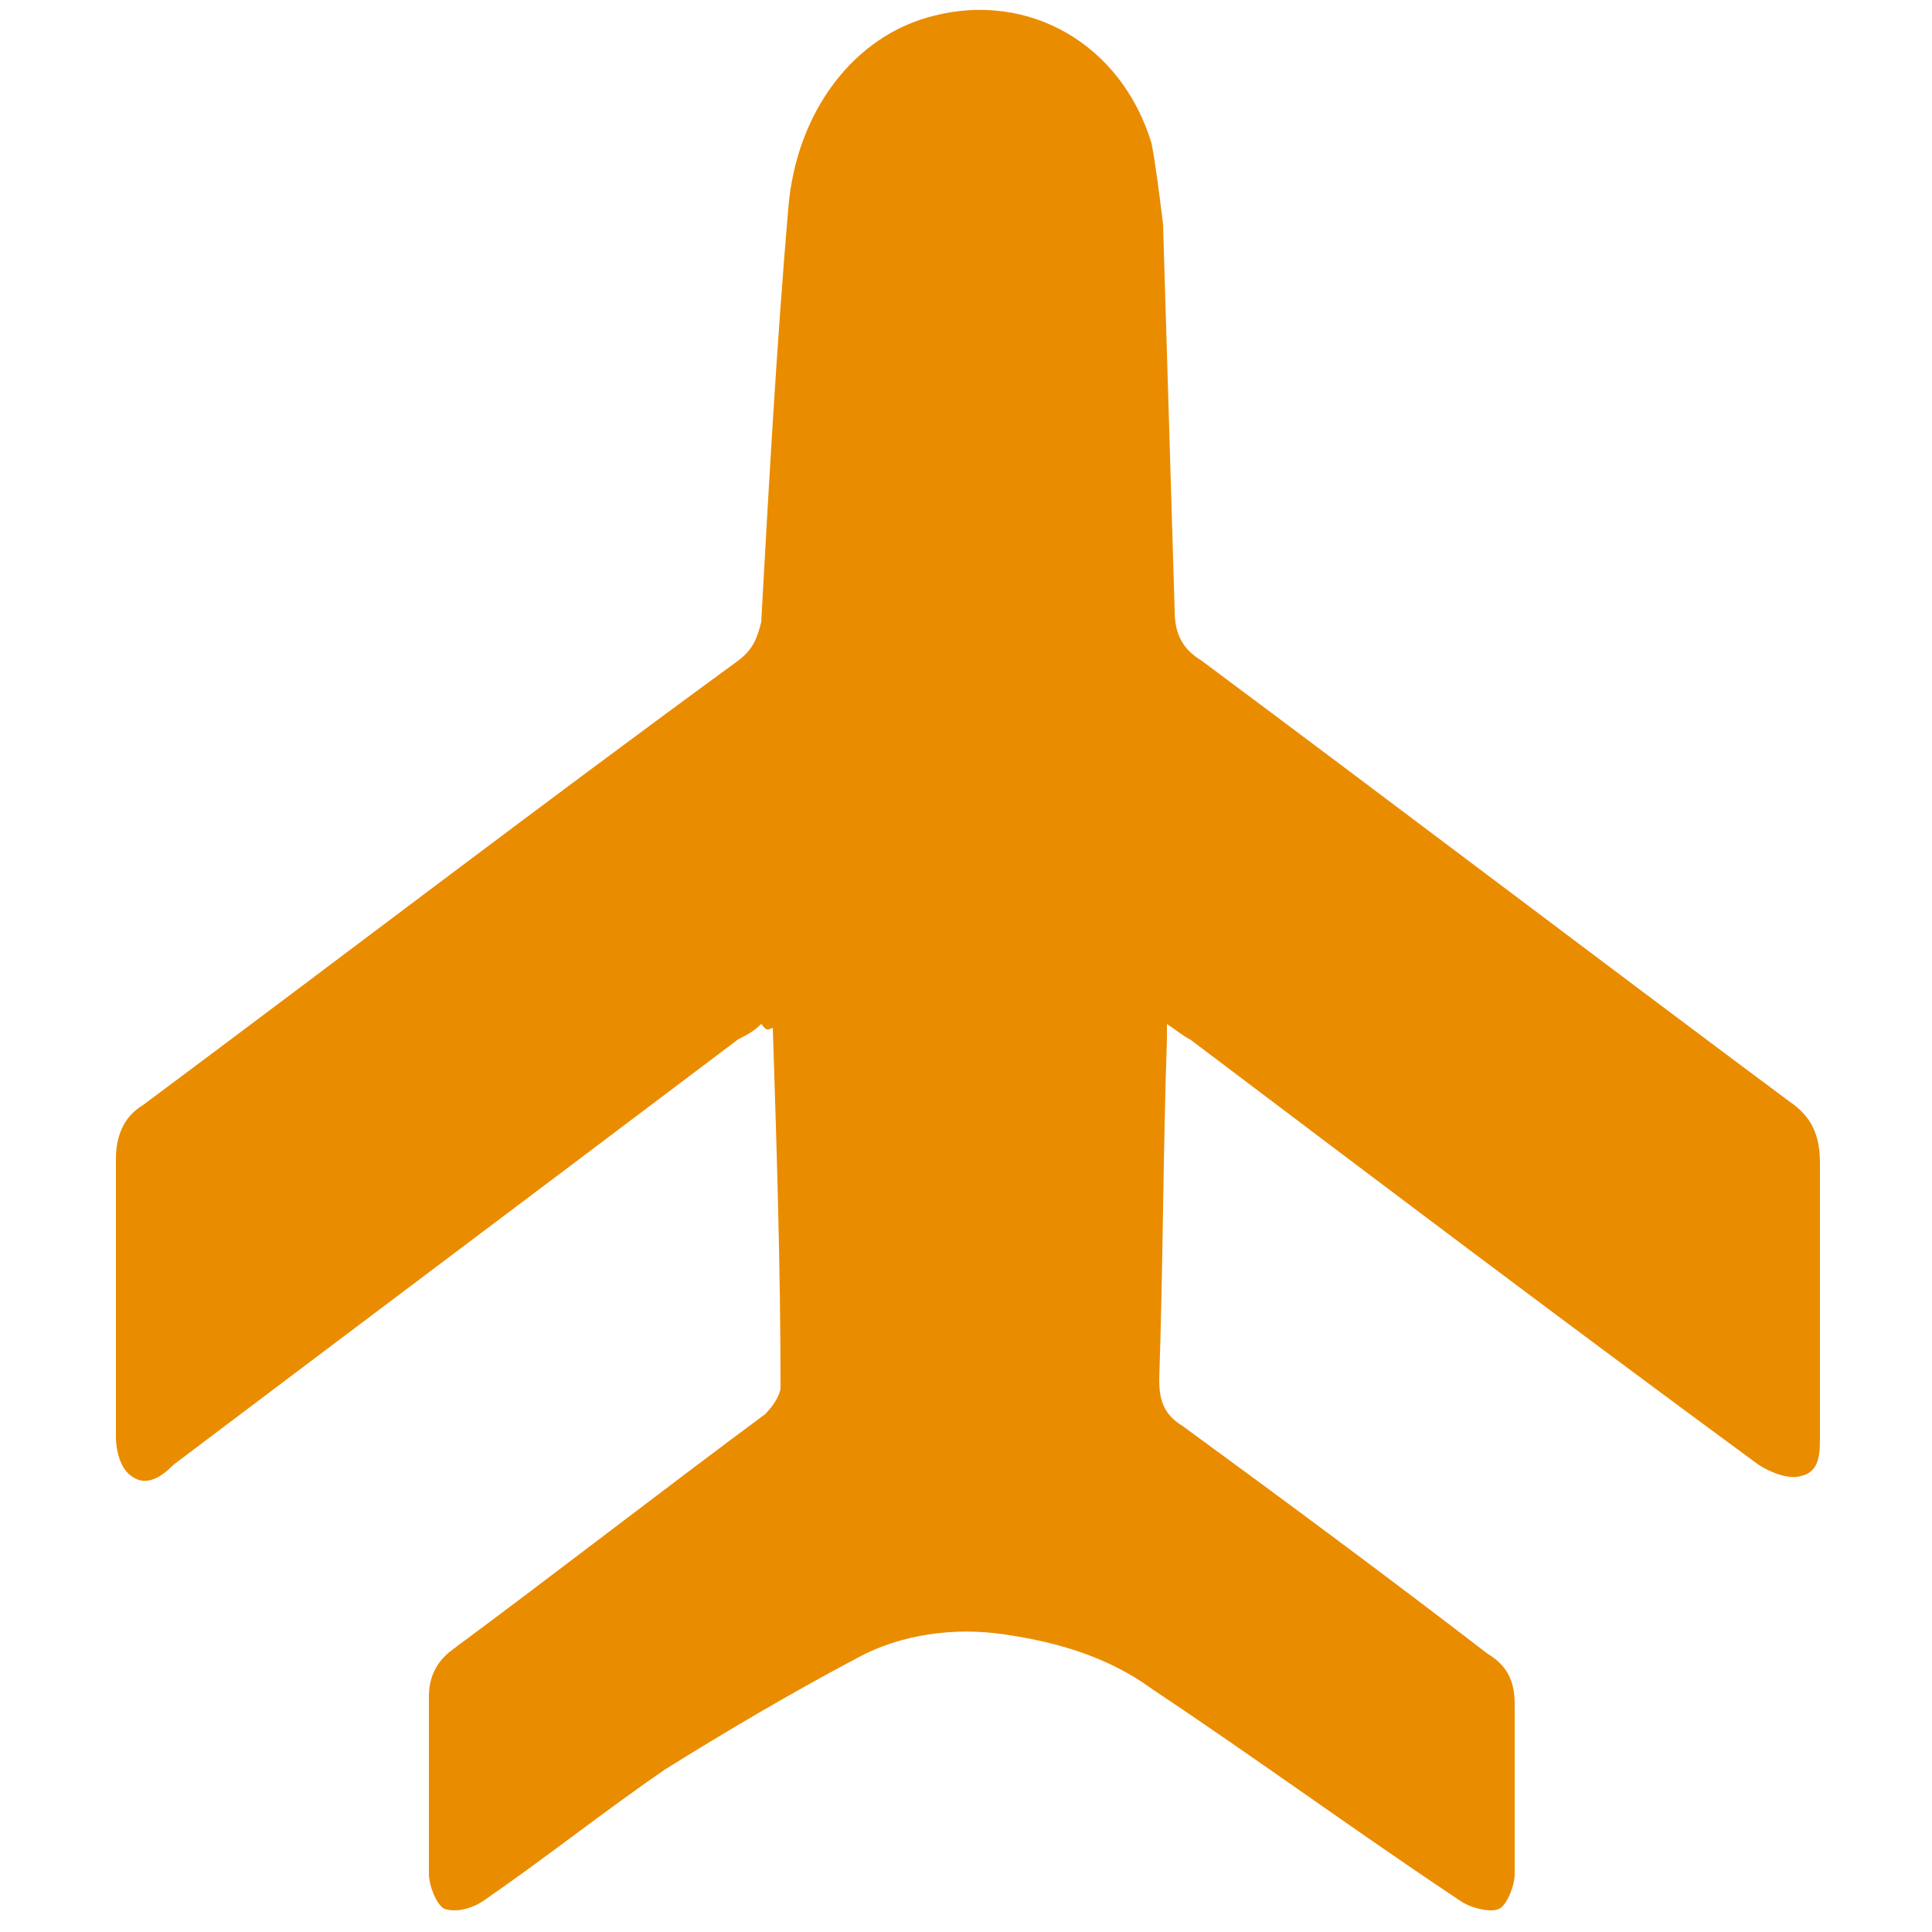 <?xml version="1.0" encoding="utf-8"?>
<!-- Generator: Adobe Illustrator 24.1.0, SVG Export Plug-In . SVG Version: 6.00 Build 0)  -->
<svg version="1.1" id="Livello_1" xmlns="http://www.w3.org/2000/svg" xmlns:xlink="http://www.w3.org/1999/xlink" x="0px" y="0px"
	 viewBox="0 0 50 50" style="enable-background:new 0 0 50 50;" xml:space="preserve">
<style type="text/css">
	.st0{fill:#EA8C00;}
</style>
<path class="st0" d="M19.7,26.5c-0.2,0.2-0.4,0.3-0.6,0.4c-4.9,3.7-9.7,7.3-14.6,11c-0.3,0.3-0.7,0.6-1.1,0.3
	c-0.3-0.2-0.4-0.7-0.4-1c0-2.4,0-4.8,0-7.2c0-0.6,0.2-1.1,0.7-1.4c5.1-3.8,10.2-7.7,15.4-11.5c0.4-0.3,0.5-0.6,0.6-1
	c0.2-3.6,0.4-7.2,0.7-10.7c0.2-2.5,1.7-4.5,3.8-5c2.4-0.6,4.8,0.7,5.6,3.3C29.9,4.2,30,5,30.1,5.8c0.1,3.3,0.2,6.7,0.3,10
	c0,0.6,0.2,1,0.7,1.3c5.1,3.8,10.1,7.6,15.2,11.4c0.6,0.4,0.8,0.9,0.8,1.6c0,2.4,0,4.7,0,7.1c0,0.4,0,0.9-0.5,1
	c-0.3,0.1-0.8-0.1-1.1-0.3c-4.9-3.6-9.8-7.3-14.7-11c-0.2-0.1-0.3-0.2-0.6-0.4c0,0.2,0,0.3,0,0.4c-0.1,2.9-0.1,5.9-0.2,8.8
	c0,0.5,0.1,0.9,0.6,1.2c2.6,1.9,5.3,3.9,7.9,5.9c0.5,0.3,0.7,0.7,0.7,1.3c0,1.5,0,2.9,0,4.4c0,0.3-0.2,0.8-0.4,0.9
	c-0.2,0.1-0.7,0-1-0.2c-2.7-1.8-5.3-3.7-8-5.5c-1.1-0.8-2.4-1.2-3.8-1.4c-1.3-0.2-2.7,0-3.8,0.6c-1.7,0.9-3.4,1.9-5,2.9
	c-1.6,1.1-3.1,2.3-4.7,3.4c-0.3,0.2-0.7,0.3-1,0.2c-0.2-0.1-0.4-0.6-0.4-0.9c0-1.5,0-3.1,0-4.6c0-0.5,0.2-0.9,0.6-1.2
	c2.7-2,5.4-4.1,8.1-6.1c0.2-0.2,0.4-0.5,0.4-0.7c0-3.1-0.1-6.2-0.2-9.3C19.8,26.7,19.8,26.6,19.7,26.5z"/>
</svg>

